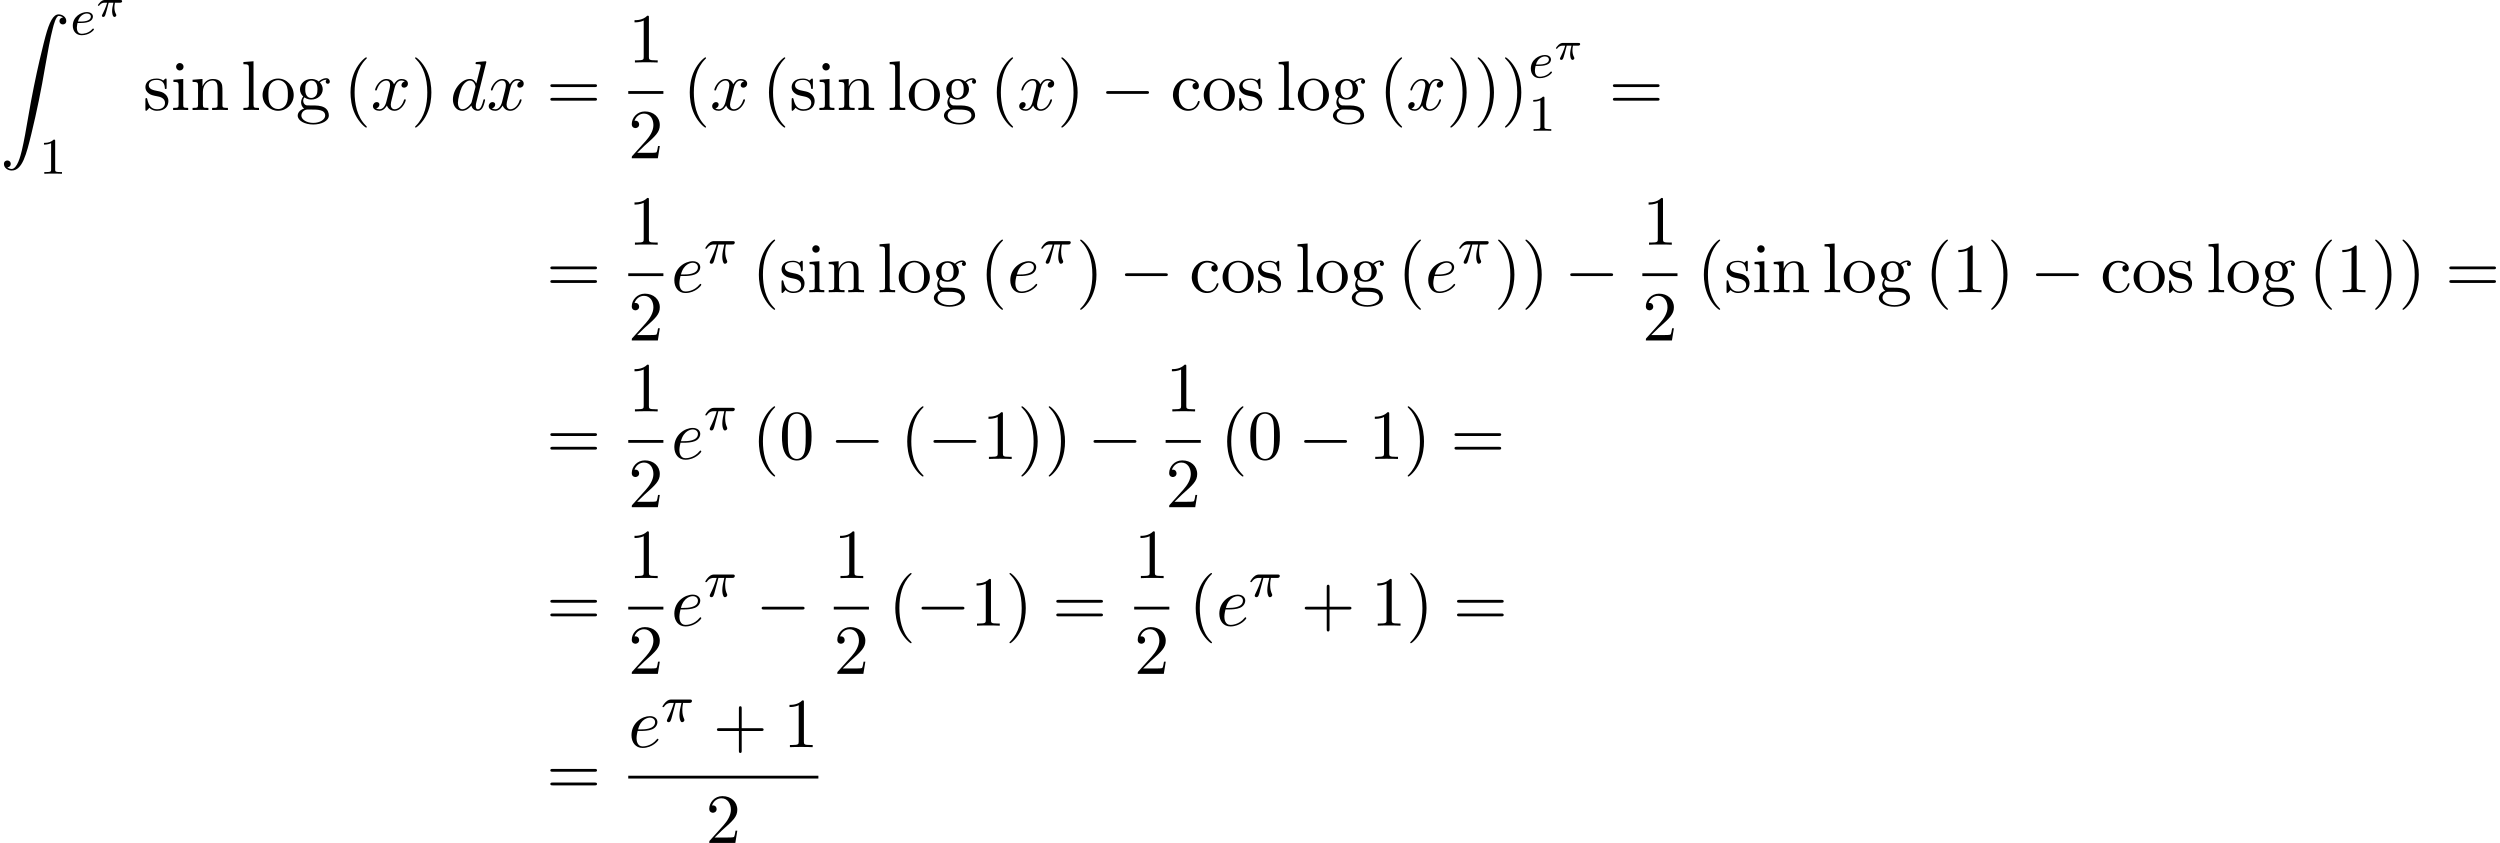 <?xml version='1.0' encoding='UTF-8'?>
<!-- This file was generated by dvisvgm 2.13.3 -->
<svg version='1.1' xmlns='http://www.w3.org/2000/svg' xmlns:xlink='http://www.w3.org/1999/xlink' width='388.077pt' height='130.847pt' viewBox='53.798 80.697 388.077 130.847'>
<defs>
<path id='g1-0' d='M7.189-2.509C7.375-2.509 7.571-2.509 7.571-2.727S7.375-2.945 7.189-2.945H1.287C1.102-2.945 .905-2.945 .905-2.727S1.102-2.509 1.287-2.509H7.189Z'/>
<path id='g4-100' d='M5.629-7.451C5.629-7.462 5.629-7.571 5.487-7.571C5.324-7.571 4.287-7.473 4.102-7.451C4.015-7.44 3.949-7.385 3.949-7.244C3.949-7.113 4.047-7.113 4.211-7.113C4.735-7.113 4.756-7.036 4.756-6.927L4.724-6.709L4.069-4.124C3.873-4.527 3.556-4.822 3.065-4.822C1.789-4.822 .436-3.218 .436-1.625C.436-.6 1.036 .12 1.887 .12C2.105 .12 2.651 .076 3.305-.698C3.393-.24 3.775 .12 4.298 .12C4.68 .12 4.931-.131 5.105-.48C5.291-.873 5.433-1.538 5.433-1.56C5.433-1.669 5.335-1.669 5.302-1.669C5.193-1.669 5.182-1.625 5.149-1.473C4.964-.764 4.767-.12 4.32-.12C4.025-.12 3.993-.404 3.993-.622C3.993-.884 4.015-.96 4.058-1.145L5.629-7.451ZM3.36-1.298C3.305-1.102 3.305-1.08 3.142-.895C2.662-.295 2.215-.12 1.909-.12C1.364-.12 1.211-.72 1.211-1.145C1.211-1.691 1.56-3.033 1.811-3.535C2.149-4.178 2.64-4.582 3.076-4.582C3.785-4.582 3.938-3.687 3.938-3.622S3.916-3.491 3.905-3.436L3.36-1.298Z'/>
<path id='g4-101' d='M2.04-2.52C2.356-2.52 3.164-2.542 3.709-2.771C4.473-3.098 4.527-3.742 4.527-3.895C4.527-4.375 4.113-4.822 3.36-4.822C2.149-4.822 .502-3.764 .502-1.855C.502-.742 1.145 .12 2.215 .12C3.775 .12 4.691-1.036 4.691-1.167C4.691-1.233 4.625-1.309 4.56-1.309C4.505-1.309 4.484-1.287 4.418-1.2C3.556-.12 2.367-.12 2.236-.12C1.385-.12 1.287-1.036 1.287-1.385C1.287-1.516 1.298-1.855 1.462-2.52H2.04ZM1.527-2.76C1.953-4.418 3.076-4.582 3.36-4.582C3.873-4.582 4.167-4.265 4.167-3.895C4.167-2.76 2.422-2.76 1.975-2.76H1.527Z'/>
<path id='g4-120' d='M3.644-3.295C3.709-3.578 3.96-4.582 4.724-4.582C4.778-4.582 5.04-4.582 5.269-4.44C4.964-4.385 4.745-4.113 4.745-3.851C4.745-3.676 4.865-3.469 5.16-3.469C5.4-3.469 5.749-3.665 5.749-4.102C5.749-4.669 5.105-4.822 4.735-4.822C4.102-4.822 3.72-4.244 3.589-3.993C3.316-4.713 2.727-4.822 2.411-4.822C1.276-4.822 .655-3.415 .655-3.142C.655-3.033 .764-3.033 .785-3.033C.873-3.033 .905-3.055 .927-3.153C1.298-4.309 2.018-4.582 2.389-4.582C2.596-4.582 2.978-4.484 2.978-3.851C2.978-3.513 2.793-2.782 2.389-1.255C2.215-.578 1.833-.12 1.353-.12C1.287-.12 1.036-.12 .807-.262C1.08-.316 1.32-.545 1.32-.851C1.32-1.145 1.08-1.233 .916-1.233C.589-1.233 .316-.949 .316-.6C.316-.098 .862 .12 1.342 .12C2.062 .12 2.455-.644 2.487-.709C2.618-.305 3.011 .12 3.665 .12C4.789 .12 5.411-1.287 5.411-1.56C5.411-1.669 5.313-1.669 5.28-1.669C5.182-1.669 5.16-1.625 5.138-1.549C4.778-.382 4.036-.12 3.687-.12C3.262-.12 3.087-.469 3.087-.84C3.087-1.08 3.153-1.32 3.273-1.8L3.644-3.295Z'/>
<path id='g3-25' d='M2.264-2.909H3.18C3.013-2.184 2.869-1.594 2.869-1.004C2.869-.948 2.869-.606 2.957-.319C3.061 .016 3.14 .08 3.284 .08C3.459 .08 3.642-.072 3.642-.263C3.642-.319 3.634-.335 3.602-.406C3.435-.773 3.316-1.156 3.316-1.809C3.316-1.993 3.316-2.327 3.435-2.909H4.4C4.527-2.909 4.615-2.909 4.694-2.973C4.79-3.061 4.814-3.164 4.814-3.212C4.814-3.435 4.615-3.435 4.479-3.435H1.602C1.435-3.435 1.132-3.435 .741-3.053C.454-2.766 .231-2.399 .231-2.343C.231-2.271 .287-2.248 .351-2.248C.43-2.248 .446-2.271 .494-2.335C.885-2.909 1.355-2.909 1.538-2.909H2C1.769-2.064 1.347-1.1 1.052-.518C.996-.399 .917-.239 .917-.167C.917 0 1.052 .08 1.18 .08C1.482 .08 1.562-.223 1.73-.877L2.264-2.909Z'/>
<path id='g3-101' d='M1.602-1.817C1.777-1.817 2.375-1.825 2.798-1.977C3.491-2.216 3.515-2.694 3.515-2.813C3.515-3.26 3.092-3.515 2.574-3.515C1.674-3.515 .391-2.805 .391-1.395C.391-.582 .885 .08 1.761 .08C3.005 .08 3.674-.717 3.674-.829C3.674-.901 3.595-.956 3.547-.956S3.475-.933 3.435-.885C2.805-.143 1.913-.143 1.777-.143C1.196-.143 1.02-.638 1.02-1.084C1.02-1.323 1.092-1.682 1.124-1.817H1.602ZM1.188-2.04C1.443-3.013 2.168-3.292 2.574-3.292C2.893-3.292 3.196-3.132 3.196-2.813C3.196-2.04 1.889-2.04 1.554-2.04H1.188Z'/>
<path id='g5-49' d='M2.503-5.077C2.503-5.292 2.487-5.3 2.271-5.3C1.945-4.981 1.522-4.79 .765-4.79V-4.527C.98-4.527 1.411-4.527 1.873-4.742V-.654C1.873-.359 1.849-.263 1.092-.263H.813V0C1.14-.024 1.825-.024 2.184-.024S3.236-.024 3.563 0V-.263H3.284C2.527-.263 2.503-.359 2.503-.654V-5.077Z'/>
<path id='g0-90' d='M1.135 23.749C1.484 23.727 1.669 23.487 1.669 23.215C1.669 22.855 1.396 22.68 1.145 22.68C.884 22.68 .611 22.844 .611 23.225C.611 23.782 1.156 24.24 1.822 24.24C3.48 24.24 4.102 21.687 4.876 18.524C5.716 15.076 6.425 11.596 7.015 8.095C7.418 5.771 7.822 3.589 8.193 2.182C8.324 1.647 8.695 .24 9.12 .24C9.458 .24 9.731 .447 9.775 .491C9.415 .513 9.229 .753 9.229 1.025C9.229 1.385 9.502 1.56 9.753 1.56C10.015 1.56 10.287 1.396 10.287 1.015C10.287 .425 9.698 0 9.098 0C8.269 0 7.658 1.189 7.058 3.415C7.025 3.535 5.542 9.011 4.342 16.145C4.058 17.815 3.742 19.636 3.382 21.153C3.185 21.949 2.684 24 1.8 24C1.407 24 1.145 23.749 1.135 23.749Z'/>
<path id='g2-25' d='M2.032-2.152H2.768C2.642-1.626 2.564-1.237 2.564-.849C2.564-.544 2.648 .06 2.929 .06C3.084 .06 3.222-.084 3.222-.215C3.222-.269 3.192-.317 3.18-.347C2.959-.741 2.923-1.124 2.923-1.429C2.923-1.524 2.923-1.787 3.001-2.152H3.79C3.862-2.152 4.119-2.152 4.119-2.397C4.119-2.576 3.951-2.576 3.85-2.576H1.47C1.351-2.576 1.082-2.576 .759-2.277C.574-2.104 .359-1.817 .359-1.757C.359-1.674 .442-1.674 .466-1.674C.532-1.674 .544-1.686 .586-1.739C.687-1.883 .921-2.152 1.411-2.152H1.799C1.596-1.411 1.19-.604 1.112-.448C1.058-.353 .98-.203 .98-.143C.98-.018 1.076 .06 1.196 .06C1.405 .06 1.476-.149 1.542-.341C1.662-.717 1.662-.729 1.745-1.052L2.032-2.152Z'/>
<path id='g6-40' d='M3.611 2.618C3.611 2.585 3.611 2.564 3.425 2.378C2.062 1.004 1.713-1.058 1.713-2.727C1.713-4.625 2.127-6.524 3.469-7.887C3.611-8.018 3.611-8.04 3.611-8.073C3.611-8.149 3.567-8.182 3.502-8.182C3.393-8.182 2.411-7.44 1.767-6.055C1.211-4.855 1.08-3.644 1.08-2.727C1.08-1.876 1.2-.556 1.8 .676C2.455 2.018 3.393 2.727 3.502 2.727C3.567 2.727 3.611 2.695 3.611 2.618Z'/>
<path id='g6-41' d='M3.153-2.727C3.153-3.578 3.033-4.898 2.433-6.131C1.778-7.473 .84-8.182 .731-8.182C.665-8.182 .622-8.138 .622-8.073C.622-8.04 .622-8.018 .829-7.822C1.898-6.742 2.52-5.007 2.52-2.727C2.52-.862 2.116 1.058 .764 2.433C.622 2.564 .622 2.585 .622 2.618C.622 2.684 .665 2.727 .731 2.727C.84 2.727 1.822 1.985 2.465 .6C3.022-.6 3.153-1.811 3.153-2.727Z'/>
<path id='g6-43' d='M4.462-2.509H7.505C7.658-2.509 7.865-2.509 7.865-2.727S7.658-2.945 7.505-2.945H4.462V-6C4.462-6.153 4.462-6.36 4.244-6.36S4.025-6.153 4.025-6V-2.945H.971C.818-2.945 .611-2.945 .611-2.727S.818-2.509 .971-2.509H4.025V.545C4.025 .698 4.025 .905 4.244 .905S4.462 .698 4.462 .545V-2.509Z'/>
<path id='g6-48' d='M5.018-3.491C5.018-4.364 4.964-5.236 4.582-6.044C4.08-7.091 3.185-7.265 2.727-7.265C2.073-7.265 1.276-6.982 .829-5.967C.48-5.215 .425-4.364 .425-3.491C.425-2.673 .469-1.691 .916-.862C1.385 .022 2.182 .24 2.716 .24C3.305 .24 4.135 .011 4.615-1.025C4.964-1.778 5.018-2.629 5.018-3.491ZM2.716 0C2.291 0 1.647-.273 1.451-1.32C1.331-1.975 1.331-2.978 1.331-3.622C1.331-4.32 1.331-5.04 1.418-5.629C1.625-6.927 2.444-7.025 2.716-7.025C3.076-7.025 3.796-6.829 4.004-5.749C4.113-5.138 4.113-4.309 4.113-3.622C4.113-2.804 4.113-2.062 3.993-1.364C3.829-.327 3.207 0 2.716 0Z'/>
<path id='g6-49' d='M3.207-6.982C3.207-7.244 3.207-7.265 2.956-7.265C2.28-6.567 1.32-6.567 .971-6.567V-6.229C1.189-6.229 1.833-6.229 2.4-6.513V-.862C2.4-.469 2.367-.338 1.385-.338H1.036V0C1.418-.033 2.367-.033 2.804-.033S4.189-.033 4.571 0V-.338H4.222C3.24-.338 3.207-.458 3.207-.862V-6.982Z'/>
<path id='g6-50' d='M1.385-.84L2.542-1.964C4.244-3.469 4.898-4.058 4.898-5.149C4.898-6.393 3.916-7.265 2.585-7.265C1.353-7.265 .545-6.262 .545-5.291C.545-4.68 1.091-4.68 1.124-4.68C1.309-4.68 1.691-4.811 1.691-5.258C1.691-5.542 1.495-5.825 1.113-5.825C1.025-5.825 1.004-5.825 .971-5.815C1.222-6.524 1.811-6.927 2.444-6.927C3.436-6.927 3.905-6.044 3.905-5.149C3.905-4.276 3.36-3.415 2.76-2.738L.665-.404C.545-.284 .545-.262 .545 0H4.593L4.898-1.898H4.625C4.571-1.571 4.495-1.091 4.385-.927C4.309-.84 3.589-.84 3.349-.84H1.385Z'/>
<path id='g6-61' d='M7.495-3.567C7.658-3.567 7.865-3.567 7.865-3.785S7.658-4.004 7.505-4.004H.971C.818-4.004 .611-4.004 .611-3.785S.818-3.567 .982-3.567H7.495ZM7.505-1.451C7.658-1.451 7.865-1.451 7.865-1.669S7.658-1.887 7.495-1.887H.982C.818-1.887 .611-1.887 .611-1.669S.818-1.451 .971-1.451H7.505Z'/>
<path id='g6-99' d='M1.276-2.378C1.276-4.156 2.171-4.615 2.749-4.615C2.847-4.615 3.535-4.604 3.916-4.211C3.469-4.178 3.404-3.851 3.404-3.709C3.404-3.425 3.6-3.207 3.905-3.207C4.189-3.207 4.407-3.393 4.407-3.72C4.407-4.462 3.578-4.887 2.738-4.887C1.375-4.887 .371-3.709 .371-2.356C.371-.96 1.451 .12 2.716 .12C4.178 .12 4.527-1.189 4.527-1.298S4.418-1.407 4.385-1.407C4.287-1.407 4.265-1.364 4.244-1.298C3.927-.284 3.218-.153 2.815-.153C2.236-.153 1.276-.622 1.276-2.378Z'/>
<path id='g6-103' d='M2.422-1.876C1.473-1.876 1.473-2.967 1.473-3.218C1.473-3.513 1.484-3.862 1.647-4.135C1.735-4.265 1.985-4.571 2.422-4.571C3.371-4.571 3.371-3.48 3.371-3.229C3.371-2.935 3.36-2.585 3.196-2.313C3.109-2.182 2.858-1.876 2.422-1.876ZM1.156-1.451C1.156-1.495 1.156-1.745 1.342-1.964C1.767-1.658 2.215-1.625 2.422-1.625C3.436-1.625 4.189-2.378 4.189-3.218C4.189-3.622 4.015-4.025 3.742-4.276C4.135-4.647 4.527-4.702 4.724-4.702C4.745-4.702 4.8-4.702 4.833-4.691C4.713-4.647 4.658-4.527 4.658-4.396C4.658-4.211 4.8-4.08 4.975-4.08C5.084-4.08 5.291-4.156 5.291-4.407C5.291-4.593 5.16-4.942 4.735-4.942C4.516-4.942 4.036-4.876 3.578-4.429C3.12-4.789 2.662-4.822 2.422-4.822C1.407-4.822 .655-4.069 .655-3.229C.655-2.749 .895-2.335 1.167-2.105C1.025-1.942 .829-1.582 .829-1.2C.829-.862 .971-.447 1.309-.229C.655-.044 .305 .425 .305 .862C.305 1.647 1.385 2.247 2.716 2.247C4.004 2.247 5.138 1.691 5.138 .84C5.138 .458 4.985-.098 4.429-.404C3.851-.709 3.218-.709 2.553-.709C2.28-.709 1.811-.709 1.735-.72C1.385-.764 1.156-1.102 1.156-1.451ZM2.727 1.996C1.625 1.996 .873 1.44 .873 .862C.873 .36 1.287-.044 1.767-.076H2.411C3.349-.076 4.571-.076 4.571 .862C4.571 1.451 3.796 1.996 2.727 1.996Z'/>
<path id='g6-105' d='M1.931-4.822L.404-4.702V-4.364C1.113-4.364 1.211-4.298 1.211-3.764V-.829C1.211-.338 1.091-.338 .36-.338V0C.709-.011 1.298-.033 1.56-.033C1.942-.033 2.324-.011 2.695 0V-.338C1.975-.338 1.931-.393 1.931-.818V-4.822ZM1.975-6.72C1.975-7.069 1.702-7.298 1.396-7.298C1.058-7.298 .818-7.004 .818-6.72C.818-6.425 1.058-6.142 1.396-6.142C1.702-6.142 1.975-6.371 1.975-6.72Z'/>
<path id='g6-108' d='M1.931-7.571L.36-7.451V-7.113C1.124-7.113 1.211-7.036 1.211-6.502V-.829C1.211-.338 1.091-.338 .36-.338V0C.72-.011 1.298-.033 1.571-.033S2.378-.011 2.782 0V-.338C2.051-.338 1.931-.338 1.931-.829V-7.571Z'/>
<path id='g6-110' d='M1.2-3.753V-.829C1.2-.338 1.08-.338 .349-.338V0C.731-.011 1.287-.033 1.582-.033C1.865-.033 2.433-.011 2.804 0V-.338C2.073-.338 1.953-.338 1.953-.829V-2.836C1.953-3.971 2.727-4.582 3.425-4.582C4.113-4.582 4.233-3.993 4.233-3.371V-.829C4.233-.338 4.113-.338 3.382-.338V0C3.764-.011 4.32-.033 4.615-.033C4.898-.033 5.465-.011 5.836 0V-.338C5.269-.338 4.996-.338 4.985-.665V-2.749C4.985-3.687 4.985-4.025 4.647-4.418C4.495-4.604 4.135-4.822 3.502-4.822C2.705-4.822 2.193-4.353 1.887-3.676V-4.822L.349-4.702V-4.364C1.113-4.364 1.2-4.287 1.2-3.753Z'/>
<path id='g6-111' d='M5.138-2.335C5.138-3.731 4.047-4.887 2.727-4.887C1.364-4.887 .305-3.698 .305-2.335C.305-.927 1.44 .12 2.716 .12C4.036 .12 5.138-.949 5.138-2.335ZM2.727-.153C2.258-.153 1.778-.382 1.484-.884C1.211-1.364 1.211-2.029 1.211-2.422C1.211-2.847 1.211-3.436 1.473-3.916C1.767-4.418 2.28-4.647 2.716-4.647C3.196-4.647 3.665-4.407 3.949-3.938S4.233-2.836 4.233-2.422C4.233-2.029 4.233-1.44 3.993-.96C3.753-.469 3.273-.153 2.727-.153Z'/>
<path id='g6-115' d='M2.269-2.116C2.509-2.073 3.404-1.898 3.404-1.113C3.404-.556 3.022-.12 2.171-.12C1.255-.12 .862-.742 .655-1.669C.622-1.811 .611-1.855 .502-1.855C.36-1.855 .36-1.778 .36-1.582V-.142C.36 .044 .36 .12 .48 .12C.535 .12 .545 .109 .753-.098C.775-.12 .775-.142 .971-.349C1.451 .109 1.942 .12 2.171 .12C3.425 .12 3.927-.611 3.927-1.396C3.927-1.975 3.6-2.302 3.469-2.433C3.109-2.782 2.684-2.869 2.225-2.956C1.615-3.076 .884-3.218 .884-3.851C.884-4.233 1.167-4.68 2.105-4.68C3.305-4.68 3.36-3.698 3.382-3.36C3.393-3.262 3.491-3.262 3.513-3.262C3.655-3.262 3.655-3.316 3.655-3.524V-4.625C3.655-4.811 3.655-4.887 3.535-4.887C3.48-4.887 3.458-4.887 3.316-4.756C3.284-4.713 3.175-4.615 3.131-4.582C2.716-4.887 2.269-4.887 2.105-4.887C.775-4.887 .36-4.156 .36-3.545C.36-3.164 .535-2.858 .829-2.618C1.178-2.335 1.484-2.269 2.269-2.116Z'/>
</defs>
<g id='page1'>
<use x='53.798' y='82.929' xlink:href='#g0-90'/>
<use x='64.707' y='86.084' xlink:href='#g3-101'/>
<use x='68.636' y='83.271' xlink:href='#g2-25'/>
<use x='59.859' y='107.67' xlink:href='#g5-49'/>
<use x='76.009' y='97.778' xlink:href='#g6-115'/>
<use x='80.312' y='97.778' xlink:href='#g6-105'/>
<use x='83.342' y='97.778' xlink:href='#g6-110'/>
<use x='91.221' y='97.778' xlink:href='#g6-108'/>
<use x='94.251' y='97.778' xlink:href='#g6-111'/>
<use x='99.706' y='97.778' xlink:href='#g6-103'/>
<use x='107.13' y='97.778' xlink:href='#g6-40'/>
<use x='111.372' y='97.778' xlink:href='#g4-120'/>
<use x='117.607' y='97.778' xlink:href='#g6-41'/>
<use x='123.668' y='97.778' xlink:href='#g4-100'/>
<use x='129.346' y='97.778' xlink:href='#g4-120'/>
<use x='138.611' y='97.778' xlink:href='#g6-61'/>
<use x='151.322' y='90.398' xlink:href='#g6-49'/>
<rect x='151.322' y='94.832' height='.436' width='5.455'/>
<use x='151.322' y='105.261' xlink:href='#g6-50'/>
<use x='159.79' y='97.778' xlink:href='#g6-40'/>
<use x='164.032' y='97.778' xlink:href='#g4-120'/>
<use x='172.085' y='97.778' xlink:href='#g6-40'/>
<use x='176.328' y='97.778' xlink:href='#g6-115'/>
<use x='180.631' y='97.778' xlink:href='#g6-105'/>
<use x='183.661' y='97.778' xlink:href='#g6-110'/>
<use x='191.54' y='97.778' xlink:href='#g6-108'/>
<use x='194.57' y='97.778' xlink:href='#g6-111'/>
<use x='200.025' y='97.778' xlink:href='#g6-103'/>
<use x='207.449' y='97.778' xlink:href='#g6-40'/>
<use x='211.691' y='97.778' xlink:href='#g4-120'/>
<use x='217.926' y='97.778' xlink:href='#g6-41'/>
<use x='224.593' y='97.778' xlink:href='#g1-0'/>
<use x='235.502' y='97.778' xlink:href='#g6-99'/>
<use x='240.35' y='97.778' xlink:href='#g6-111'/>
<use x='245.805' y='97.778' xlink:href='#g6-115'/>
<use x='251.926' y='97.778' xlink:href='#g6-108'/>
<use x='254.956' y='97.778' xlink:href='#g6-111'/>
<use x='260.411' y='97.778' xlink:href='#g6-103'/>
<use x='267.835' y='97.778' xlink:href='#g6-40'/>
<use x='272.077' y='97.778' xlink:href='#g4-120'/>
<use x='278.312' y='97.778' xlink:href='#g6-41'/>
<use x='282.555' y='97.778' xlink:href='#g6-41'/>
<use x='286.797' y='97.778' xlink:href='#g6-41'/>
<use x='291.04' y='92.751' xlink:href='#g3-101'/>
<use x='294.968' y='89.938' xlink:href='#g2-25'/>
<use x='291.04' y='101.003' xlink:href='#g5-49'/>
<use x='303.553' y='97.778' xlink:href='#g6-61'/>
<use x='138.611' y='126.065' xlink:href='#g6-61'/>
<use x='151.322' y='118.685' xlink:href='#g6-49'/>
<rect x='151.322' y='123.12' height='.436' width='5.455'/>
<use x='151.322' y='133.548' xlink:href='#g6-50'/>
<use x='157.972' y='126.065' xlink:href='#g4-101'/>
<use x='163.051' y='121.561' xlink:href='#g3-25'/>
<use x='170.516' y='126.065' xlink:href='#g6-40'/>
<use x='174.759' y='126.065' xlink:href='#g6-115'/>
<use x='179.062' y='126.065' xlink:href='#g6-105'/>
<use x='182.092' y='126.065' xlink:href='#g6-110'/>
<use x='189.971' y='126.065' xlink:href='#g6-108'/>
<use x='193.001' y='126.065' xlink:href='#g6-111'/>
<use x='198.456' y='126.065' xlink:href='#g6-103'/>
<use x='205.88' y='126.065' xlink:href='#g6-40'/>
<use x='210.122' y='126.065' xlink:href='#g4-101'/>
<use x='215.202' y='121.561' xlink:href='#g3-25'/>
<use x='220.849' y='126.065' xlink:href='#g6-41'/>
<use x='227.515' y='126.065' xlink:href='#g1-0'/>
<use x='238.424' y='126.065' xlink:href='#g6-99'/>
<use x='243.273' y='126.065' xlink:href='#g6-111'/>
<use x='248.728' y='126.065' xlink:href='#g6-115'/>
<use x='254.849' y='126.065' xlink:href='#g6-108'/>
<use x='257.879' y='126.065' xlink:href='#g6-111'/>
<use x='263.334' y='126.065' xlink:href='#g6-103'/>
<use x='270.758' y='126.065' xlink:href='#g6-40'/>
<use x='275' y='126.065' xlink:href='#g4-101'/>
<use x='280.08' y='121.561' xlink:href='#g3-25'/>
<use x='285.727' y='126.065' xlink:href='#g6-41'/>
<use x='289.969' y='126.065' xlink:href='#g6-41'/>
<use x='296.636' y='126.065' xlink:href='#g1-0'/>
<use x='308.74' y='118.685' xlink:href='#g6-49'/>
<rect x='308.74' y='123.12' height='.436' width='5.455'/>
<use x='308.74' y='133.548' xlink:href='#g6-50'/>
<use x='317.209' y='126.065' xlink:href='#g6-40'/>
<use x='321.451' y='126.065' xlink:href='#g6-115'/>
<use x='325.754' y='126.065' xlink:href='#g6-105'/>
<use x='328.784' y='126.065' xlink:href='#g6-110'/>
<use x='336.663' y='126.065' xlink:href='#g6-108'/>
<use x='339.693' y='126.065' xlink:href='#g6-111'/>
<use x='345.148' y='126.065' xlink:href='#g6-103'/>
<use x='352.572' y='126.065' xlink:href='#g6-40'/>
<use x='356.815' y='126.065' xlink:href='#g6-49'/>
<use x='362.269' y='126.065' xlink:href='#g6-41'/>
<use x='368.936' y='126.065' xlink:href='#g1-0'/>
<use x='379.845' y='126.065' xlink:href='#g6-99'/>
<use x='384.693' y='126.065' xlink:href='#g6-111'/>
<use x='390.148' y='126.065' xlink:href='#g6-115'/>
<use x='396.269' y='126.065' xlink:href='#g6-108'/>
<use x='399.299' y='126.065' xlink:href='#g6-111'/>
<use x='404.754' y='126.065' xlink:href='#g6-103'/>
<use x='412.178' y='126.065' xlink:href='#g6-40'/>
<use x='416.421' y='126.065' xlink:href='#g6-49'/>
<use x='421.875' y='126.065' xlink:href='#g6-41'/>
<use x='426.118' y='126.065' xlink:href='#g6-41'/>
<use x='433.39' y='126.065' xlink:href='#g6-61'/>
<use x='138.611' y='151.944' xlink:href='#g6-61'/>
<use x='151.322' y='144.564' xlink:href='#g6-49'/>
<rect x='151.322' y='148.998' height='.436' width='5.455'/>
<use x='151.322' y='159.427' xlink:href='#g6-50'/>
<use x='157.972' y='151.944' xlink:href='#g4-101'/>
<use x='163.051' y='147.439' xlink:href='#g3-25'/>
<use x='170.516' y='151.944' xlink:href='#g6-40'/>
<use x='174.759' y='151.944' xlink:href='#g6-48'/>
<use x='182.637' y='151.944' xlink:href='#g1-0'/>
<use x='193.547' y='151.944' xlink:href='#g6-40'/>
<use x='197.789' y='151.944' xlink:href='#g1-0'/>
<use x='206.274' y='151.944' xlink:href='#g6-49'/>
<use x='211.728' y='151.944' xlink:href='#g6-41'/>
<use x='215.971' y='151.944' xlink:href='#g6-41'/>
<use x='222.637' y='151.944' xlink:href='#g1-0'/>
<use x='234.742' y='144.564' xlink:href='#g6-49'/>
<rect x='234.742' y='148.998' height='.436' width='5.455'/>
<use x='234.742' y='159.427' xlink:href='#g6-50'/>
<use x='243.21' y='151.944' xlink:href='#g6-40'/>
<use x='247.453' y='151.944' xlink:href='#g6-48'/>
<use x='255.331' y='151.944' xlink:href='#g1-0'/>
<use x='266.241' y='151.944' xlink:href='#g6-49'/>
<use x='271.695' y='151.944' xlink:href='#g6-41'/>
<use x='278.968' y='151.944' xlink:href='#g6-61'/>
<use x='138.611' y='177.822' xlink:href='#g6-61'/>
<use x='151.322' y='170.442' xlink:href='#g6-49'/>
<rect x='151.322' y='174.877' height='.436' width='5.455'/>
<use x='151.322' y='185.305' xlink:href='#g6-50'/>
<use x='157.972' y='177.822' xlink:href='#g4-101'/>
<use x='163.051' y='173.318' xlink:href='#g3-25'/>
<use x='171.122' y='177.822' xlink:href='#g1-0'/>
<use x='183.227' y='170.442' xlink:href='#g6-49'/>
<rect x='183.227' y='174.877' height='.436' width='5.455'/>
<use x='183.227' y='185.305' xlink:href='#g6-50'/>
<use x='191.695' y='177.822' xlink:href='#g6-40'/>
<use x='195.938' y='177.822' xlink:href='#g1-0'/>
<use x='204.422' y='177.822' xlink:href='#g6-49'/>
<use x='209.877' y='177.822' xlink:href='#g6-41'/>
<use x='217.15' y='177.822' xlink:href='#g6-61'/>
<use x='229.86' y='170.442' xlink:href='#g6-49'/>
<rect x='229.86' y='174.877' height='.436' width='5.455'/>
<use x='229.86' y='185.305' xlink:href='#g6-50'/>
<use x='238.328' y='177.822' xlink:href='#g6-40'/>
<use x='242.571' y='177.822' xlink:href='#g4-101'/>
<use x='247.65' y='173.318' xlink:href='#g3-25'/>
<use x='255.722' y='177.822' xlink:href='#g6-43'/>
<use x='266.631' y='177.822' xlink:href='#g6-49'/>
<use x='272.085' y='177.822' xlink:href='#g6-41'/>
<use x='279.358' y='177.822' xlink:href='#g6-61'/>
<use x='138.611' y='204.061' xlink:href='#g6-61'/>
<use x='151.322' y='196.681' xlink:href='#g4-101'/>
<use x='156.401' y='192.722' xlink:href='#g3-25'/>
<use x='164.472' y='196.681' xlink:href='#g6-43'/>
<use x='175.381' y='196.681' xlink:href='#g6-49'/>
<rect x='151.322' y='201.115' height='.436' width='29.514'/>
<use x='163.351' y='211.544' xlink:href='#g6-50'/>
</g>
</svg><!--Rendered by QuickLaTeX.com-->
